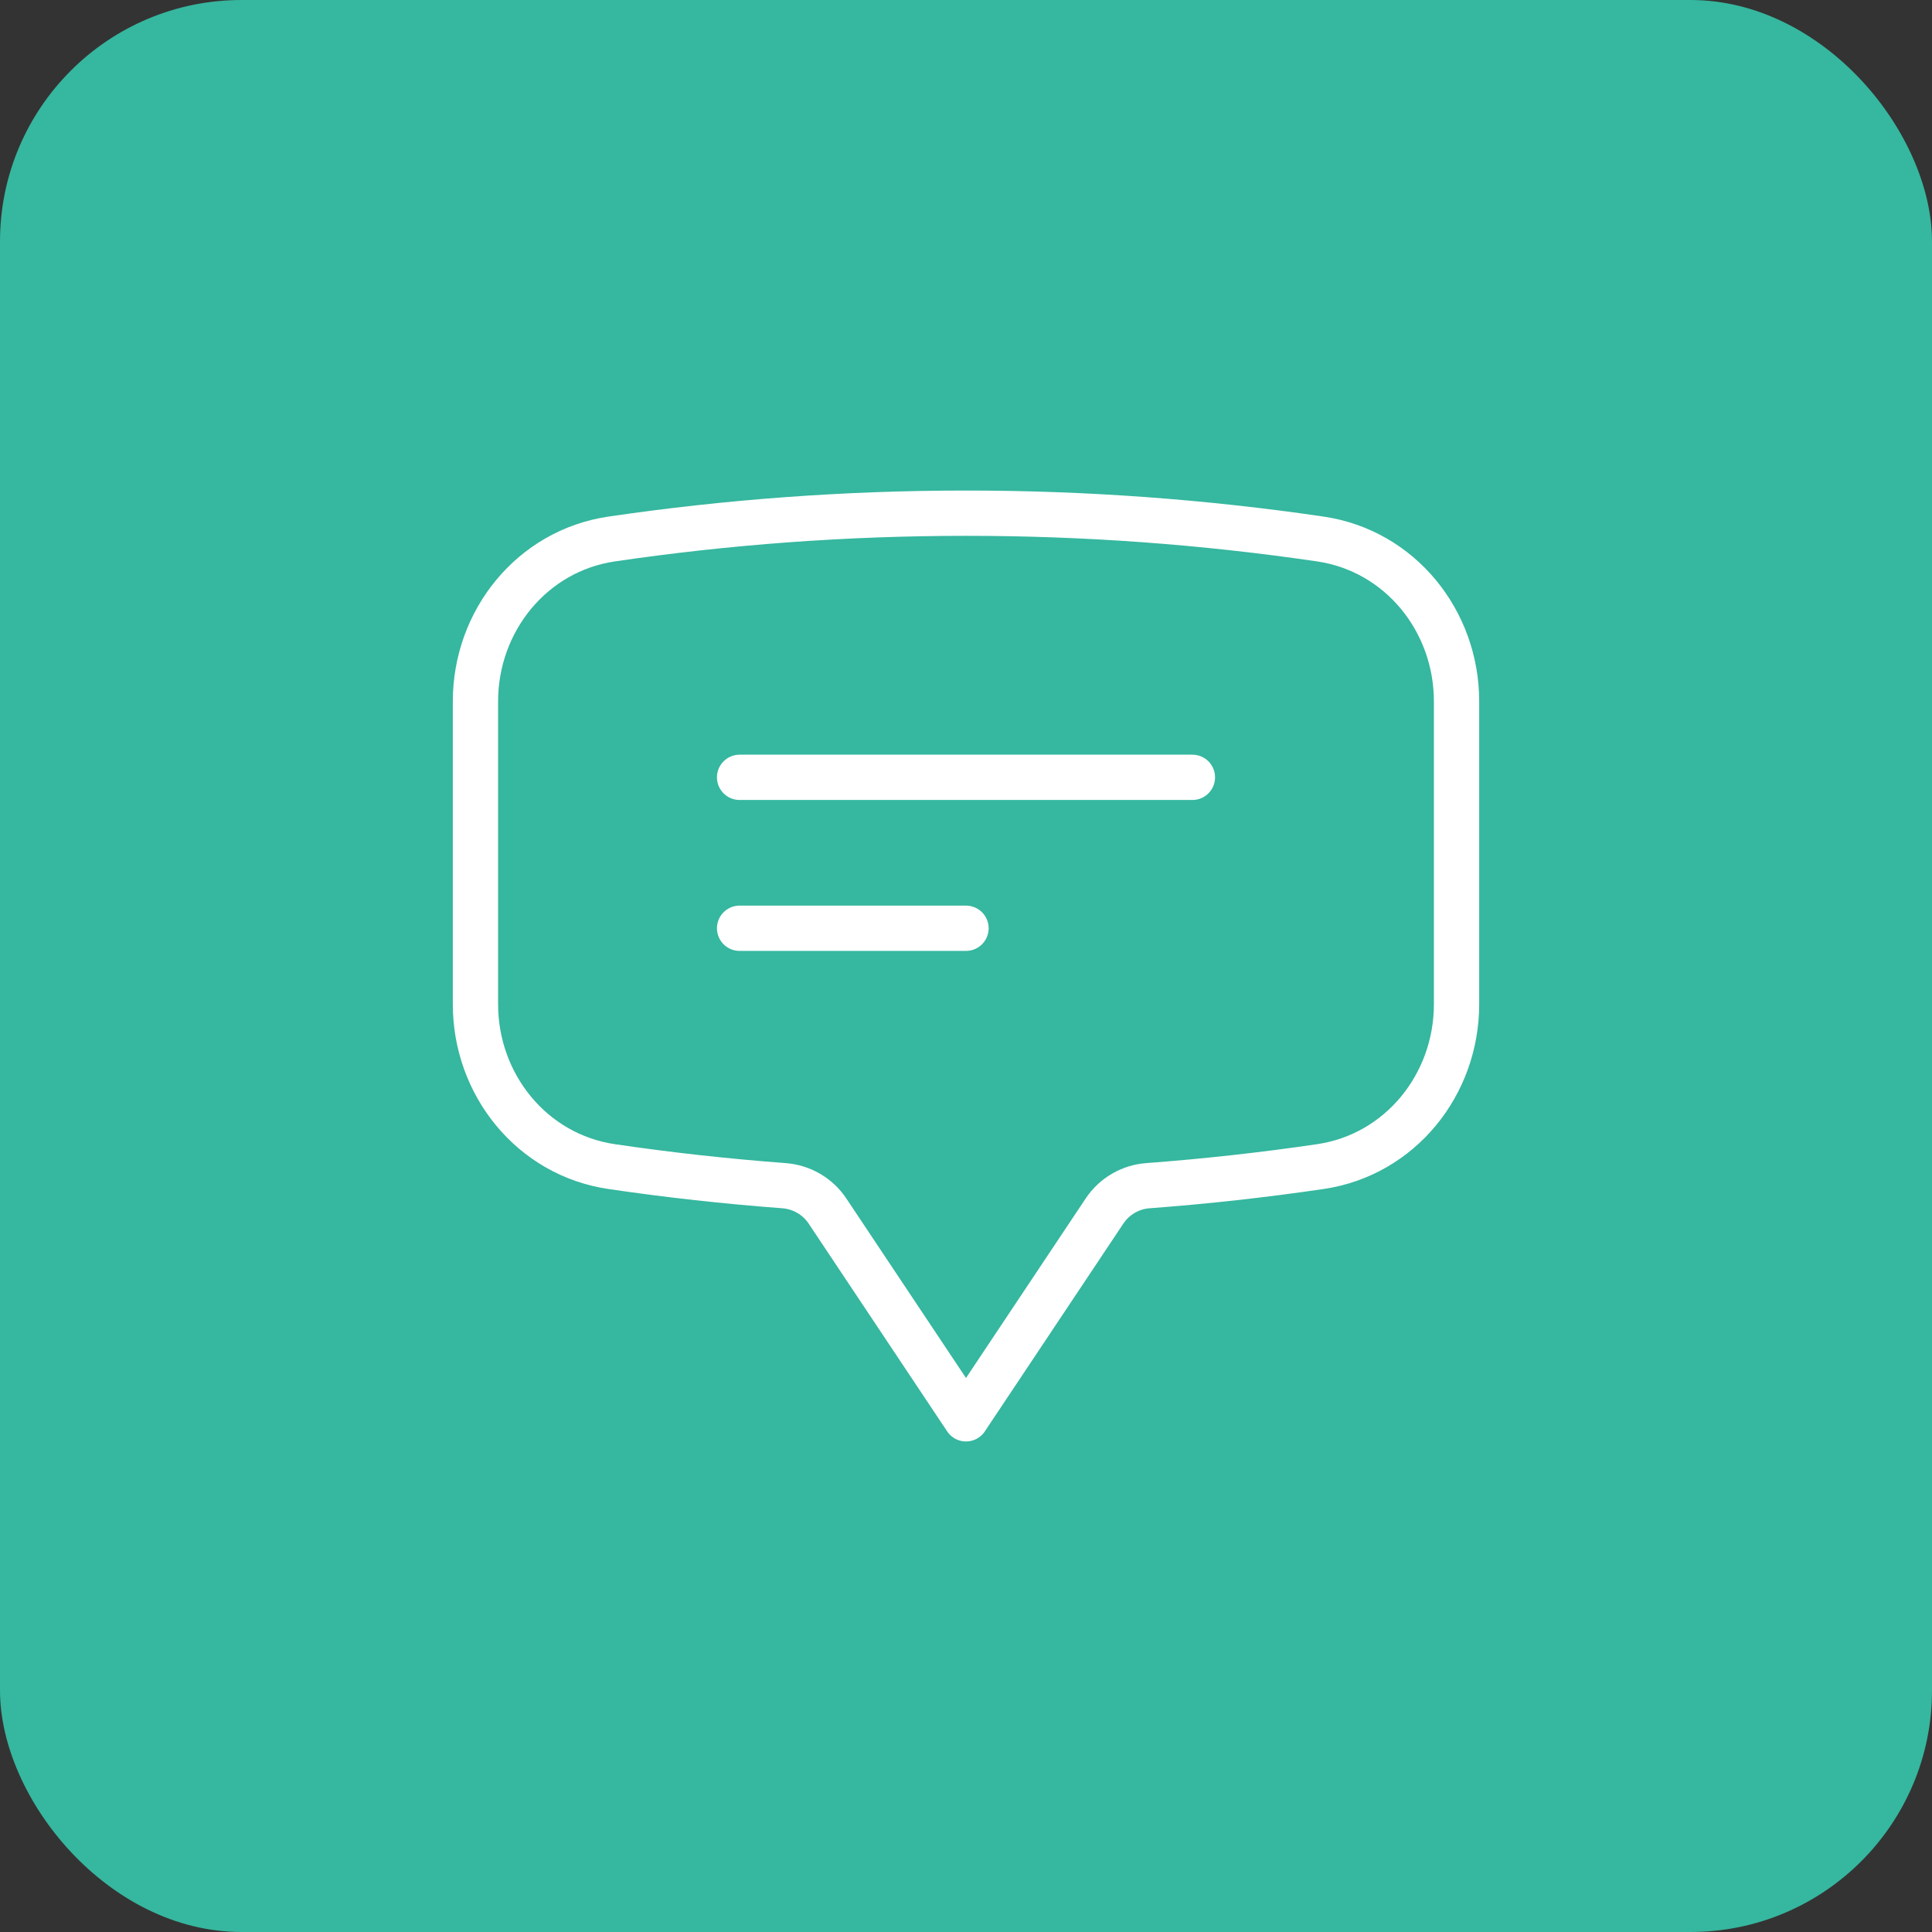 <svg xmlns="http://www.w3.org/2000/svg" width="64" height="64" viewBox="0 0 64 64" fill="none"><rect x="0" y="0" width="64" height="64" fill="#333333" stroke="none"/><rect width="64" height="64" rx="8" fill="#36B79F"></rect><path d="M24.5 25.75H39.5M24.5 30.75H32M15.75 33.267C15.75 35.933 17.622 38.257 20.262 38.645C22.143 38.922 24.045 39.133 25.967 39.277C26.55 39.32 27.083 39.627 27.408 40.112L32 47L36.592 40.112C36.753 39.872 36.966 39.672 37.216 39.528C37.466 39.383 37.745 39.297 38.033 39.277C39.942 39.134 41.845 38.923 43.738 38.645C46.378 38.257 48.25 35.935 48.25 33.265V23.235C48.25 20.565 46.378 18.243 43.738 17.855C39.852 17.285 35.928 16.999 32 17C28.013 17 24.093 17.292 20.262 17.855C17.622 18.243 15.75 20.567 15.75 23.235V33.265V33.267Z" stroke="white" stroke-width="1.5" stroke-linecap="round" stroke-linejoin="round"></path></svg>